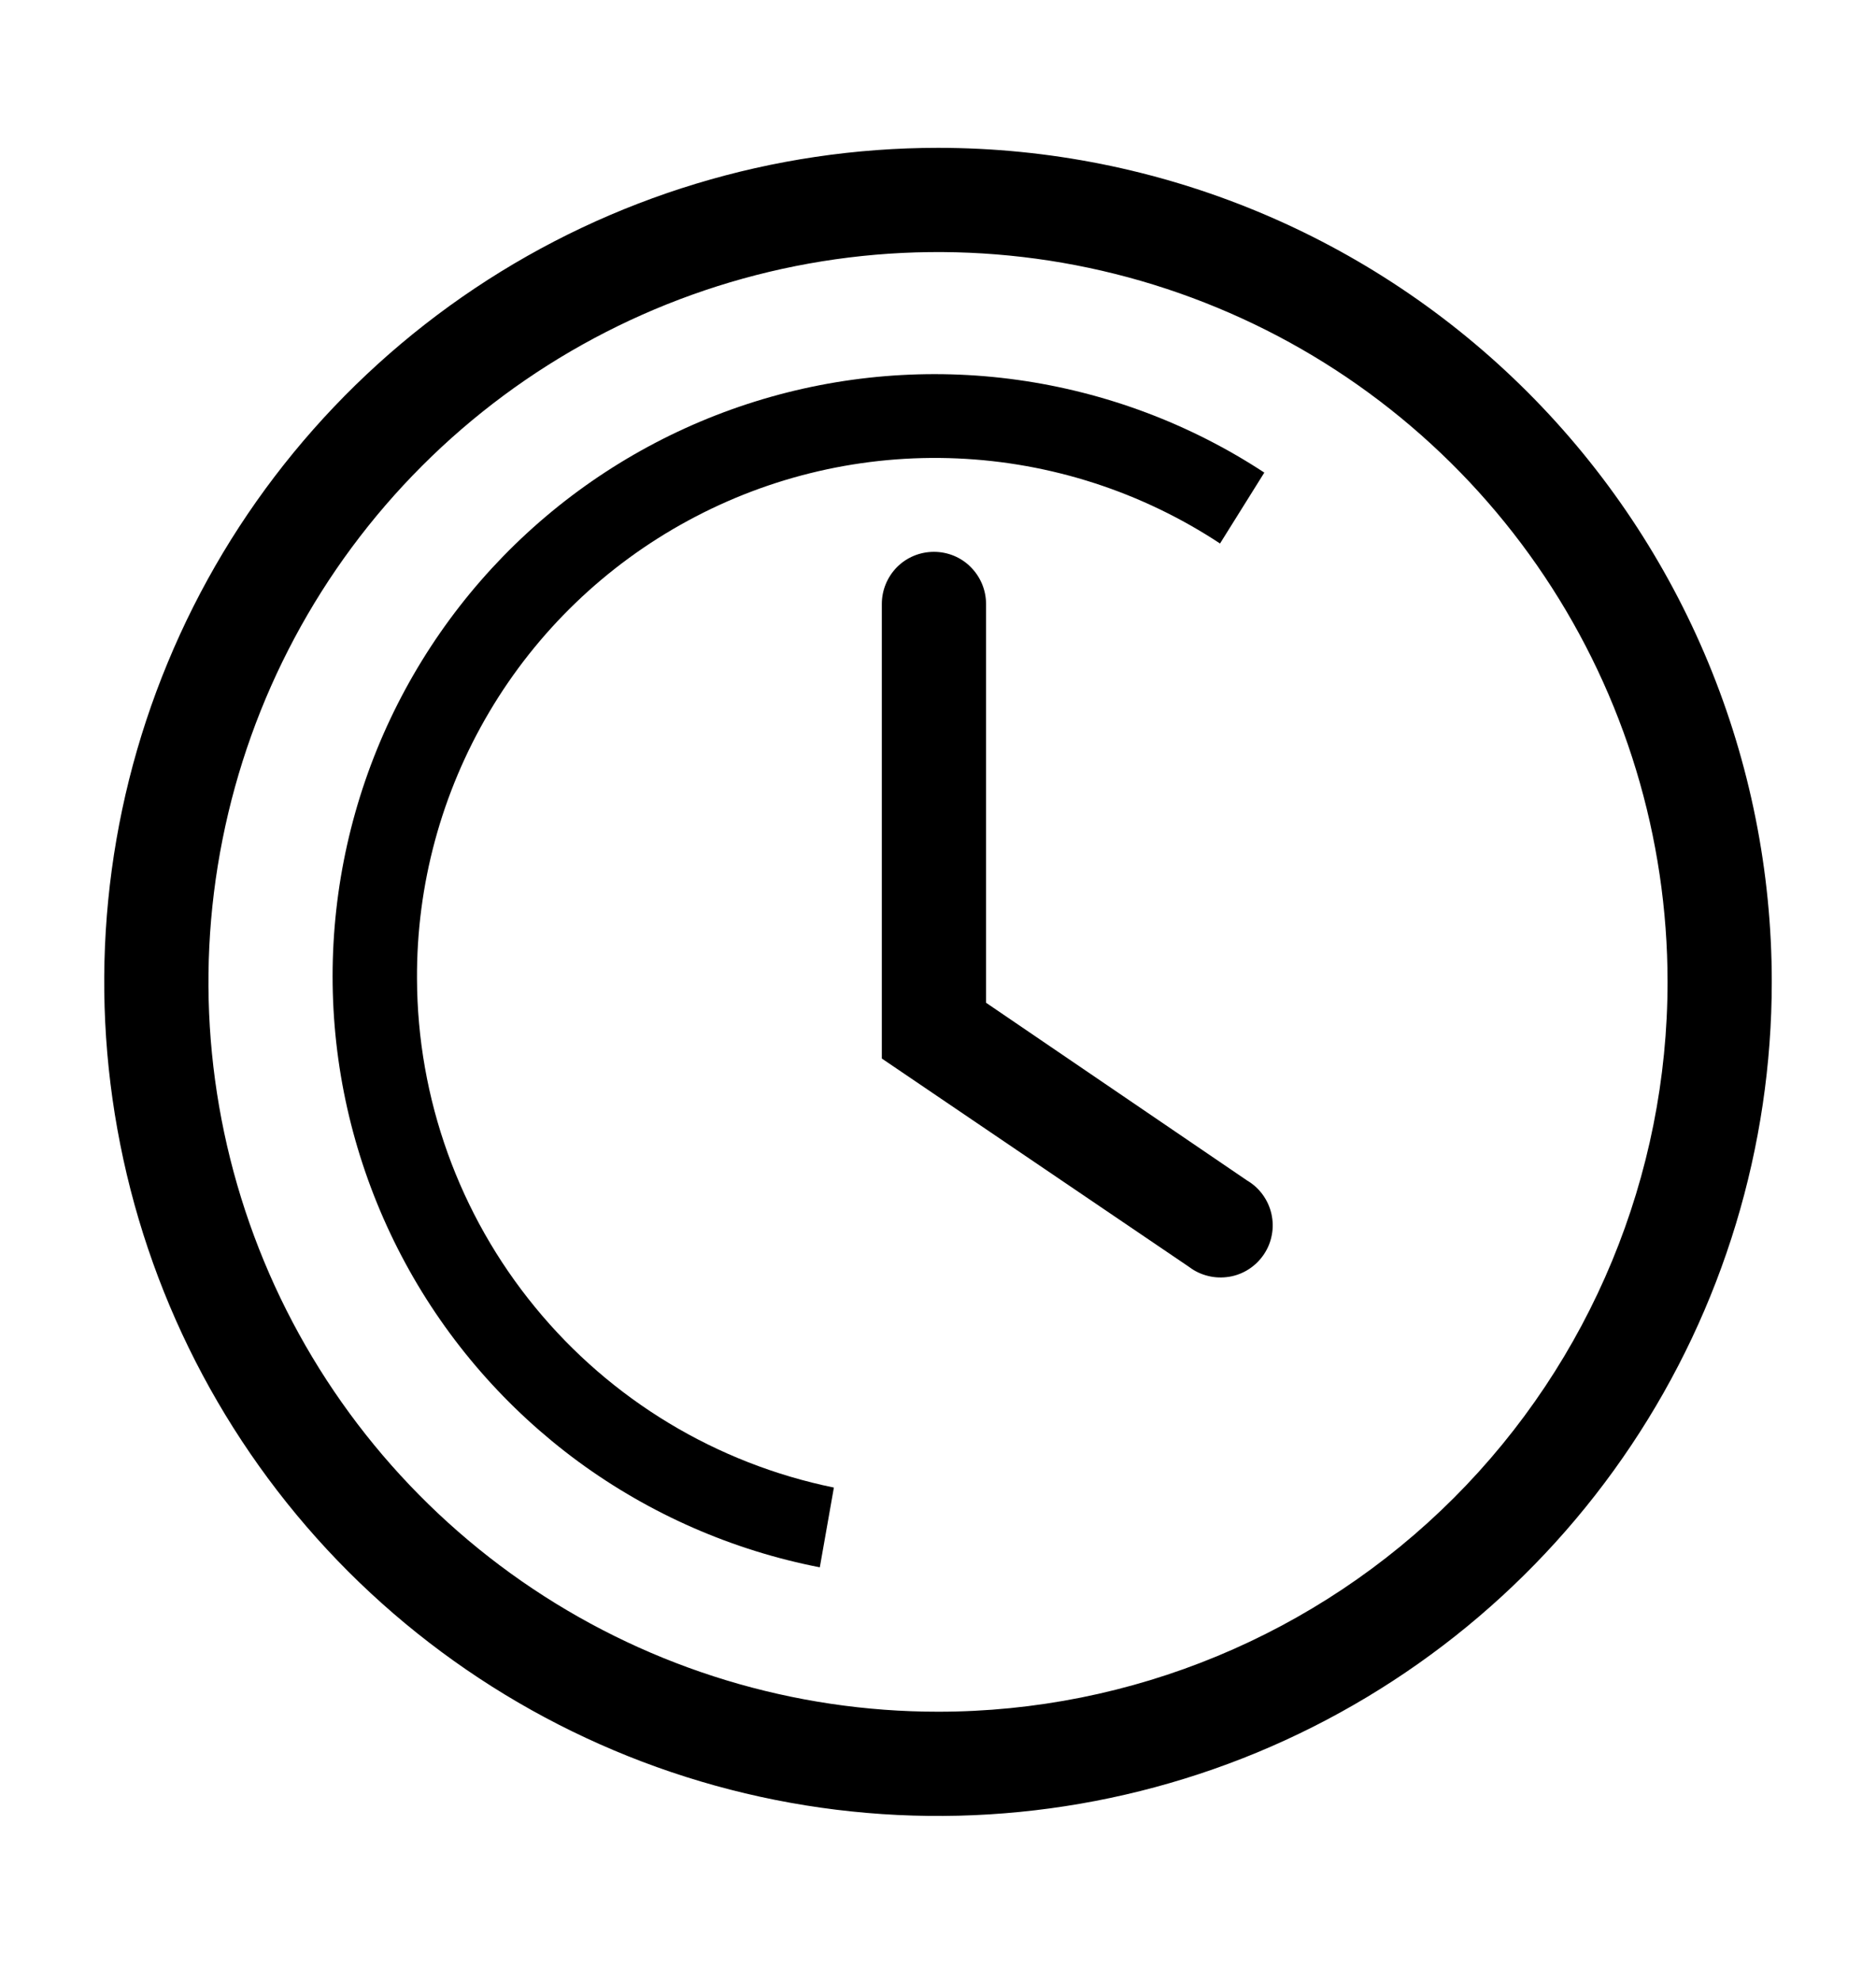 <svg width="18" height="19" viewBox="0 0 18 19" fill="none" xmlns="http://www.w3.org/2000/svg">
<g clip-path="url(#clip0_752_22)">
<path d="M9 1.418C7.418 1.418 5.871 1.887 4.555 2.766C3.24 3.645 2.214 4.894 1.609 6.356C1.003 7.818 0.845 9.427 1.154 10.978C1.462 12.53 2.224 13.956 3.343 15.075C4.462 16.193 5.887 16.955 7.439 17.264C8.991 17.573 10.6 17.414 12.062 16.809C13.523 16.203 14.773 15.178 15.652 13.862C16.531 12.547 17 11 17 9.418C17 7.296 16.157 5.261 14.657 3.761C13.157 2.261 11.122 1.418 9 1.418ZM9 16.418C7.616 16.418 6.262 16.007 5.111 15.238C3.96 14.469 3.063 13.376 2.533 12.097C2.003 10.817 1.864 9.41 2.135 8.052C2.405 6.694 3.071 5.447 4.05 4.468C5.029 3.489 6.277 2.822 7.634 2.552C8.992 2.282 10.4 2.421 11.679 2.951C12.958 3.48 14.051 4.378 14.82 5.529C15.589 6.68 16 8.033 16 9.418C16 11.274 15.262 13.055 13.95 14.367C12.637 15.68 10.857 16.418 9 16.418Z" fill="black"/>
<path d="M9.461 9.618V5.793C9.461 5.66 9.408 5.533 9.314 5.439C9.221 5.345 9.094 5.293 8.961 5.293C8.828 5.293 8.701 5.345 8.607 5.439C8.514 5.533 8.461 5.66 8.461 5.793V10.153L11.411 12.153C11.465 12.194 11.527 12.223 11.594 12.239C11.659 12.255 11.728 12.257 11.795 12.246C11.862 12.235 11.926 12.21 11.983 12.173C12.04 12.136 12.089 12.088 12.127 12.031C12.165 11.975 12.191 11.911 12.203 11.844C12.216 11.777 12.214 11.709 12.199 11.642C12.184 11.576 12.155 11.513 12.115 11.458C12.075 11.403 12.024 11.357 11.966 11.323L9.461 9.618Z" fill="black"/>
<path d="M4.001 9.388C3.996 8.488 4.236 7.604 4.694 6.83C5.152 6.056 5.812 5.421 6.603 4.993C7.394 4.564 8.286 4.358 9.185 4.397C10.084 4.436 10.955 4.718 11.706 5.213L12.131 4.533C11.418 4.065 10.609 3.762 9.765 3.644C8.92 3.526 8.06 3.597 7.246 3.851C6.432 4.105 5.684 4.536 5.056 5.114C4.429 5.691 3.937 6.4 3.616 7.19C3.295 7.98 3.153 8.832 3.2 9.683C3.247 10.535 3.483 11.365 3.889 12.115C4.295 12.865 4.863 13.515 5.55 14.02C6.238 14.524 7.029 14.87 7.866 15.033L8.001 14.268C6.875 14.038 5.862 13.427 5.134 12.538C4.405 11.65 4.005 10.537 4.001 9.388Z" fill="black"/>
</g>
<defs>
<clipPath id="clip0_752_22">
<rect width="18" height="18" fill="white" transform="translate(0 0.418)"/>
</clipPath>
</defs>
</svg>
